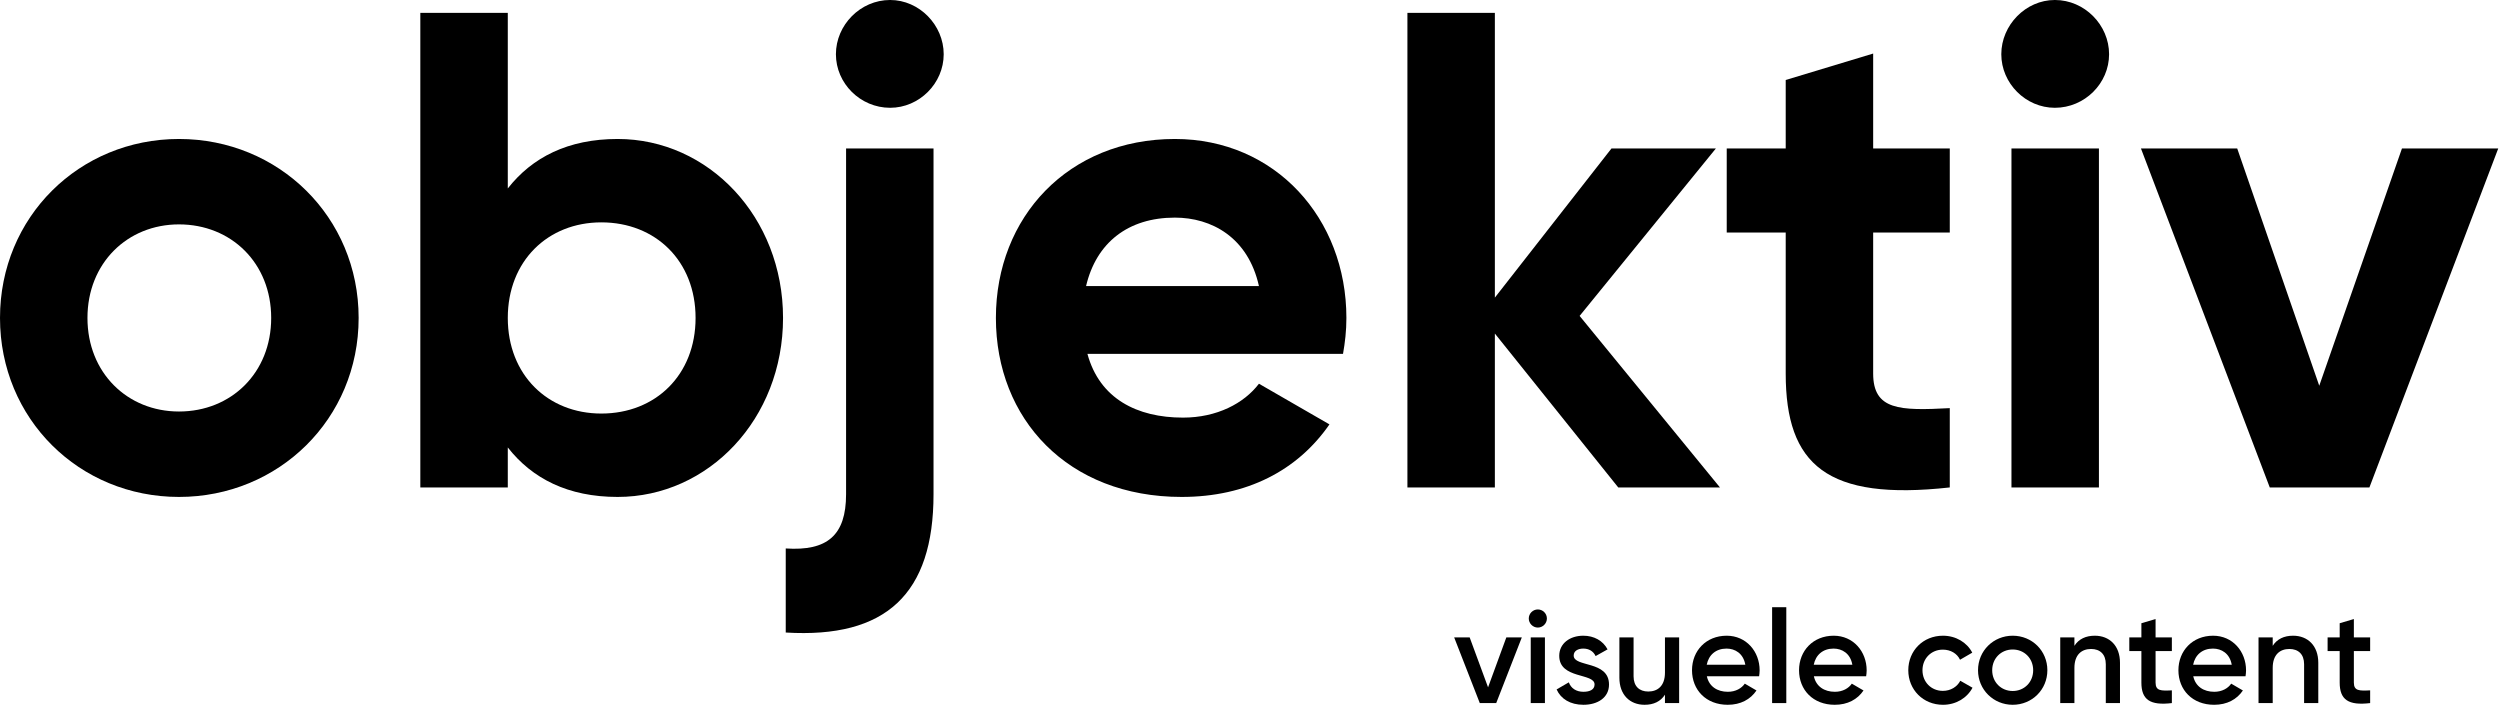 <?xml version="1.0" encoding="UTF-8"?>
<svg width="200px" height="57px" viewBox="0 0 200 57" version="1.1" xmlns="http://www.w3.org/2000/svg" xmlns:xlink="http://www.w3.org/1999/xlink">
    <!-- Generator: Sketch 55.1 (78136) - https://sketchapp.com -->
    <title>Group</title>
    <desc>Created with Sketch.</desc>
    <g id="Objectiv" stroke="none" stroke-width="1" fill="none" fill-rule="evenodd">
        <g id="Objektiv---Visuele-content-Copy-2" transform="translate(-80, -81)" fill="#000000">
            <g id="Group" transform="translate(80, 80.999)">
                <path d="M21.695,25.437 C21.695,21.044 18.495,17.952 14.319,17.952 C10.196,17.952 6.997,21.044 6.997,25.437 C6.997,29.83 10.196,32.922 14.319,32.922 C18.495,32.922 21.695,29.83 21.695,25.437 M-2.84217094e-14,25.437 C-2.84217094e-14,17.356 6.346,11.119 14.319,11.119 C22.291,11.119 28.691,17.356 28.691,25.437 C28.691,33.519 22.291,39.756 14.319,39.756 C6.346,39.756 -2.84217094e-14,33.519 -2.84217094e-14,25.437" id="Fill-1"></path>
                <path d="M55.646,25.437 C55.646,20.881 52.446,17.79 48.107,17.79 C43.823,17.79 40.623,20.881 40.623,25.437 C40.623,29.993 43.823,33.085 48.107,33.085 C52.446,33.085 55.646,29.993 55.646,25.437 M62.643,25.437 C62.643,33.519 56.677,39.756 49.409,39.756 C45.45,39.756 42.575,38.291 40.623,35.796 L40.623,38.996 L33.626,38.996 L33.626,1.031 L40.623,1.031 L40.623,15.078 C42.575,12.583 45.45,11.119 49.409,11.119 C56.677,11.119 62.643,17.356 62.643,25.437" id="Fill-4"></path>
                <path d="M66.873,4.339 C66.873,2.007 68.825,0 71.211,0 C73.544,0 75.496,2.007 75.496,4.339 C75.496,6.671 73.544,8.624 71.211,8.624 C68.825,8.624 66.873,6.671 66.873,4.339 L66.873,4.339 Z M67.686,11.878 L74.682,11.878 L74.682,39.539 C74.682,47.512 70.886,51.091 62.859,50.603 L62.859,43.878 C66.167,44.095 67.686,42.847 67.686,39.539 L67.686,11.878 Z" id="Fill-6"></path>
                <path d="M100.716,22.888 C99.848,18.983 96.919,17.41 93.99,17.41 C90.248,17.41 87.699,19.417 86.885,22.888 L100.716,22.888 Z M94.641,33.41 C97.353,33.41 99.522,32.271 100.716,30.698 L106.356,33.952 C103.807,37.64 99.739,39.756 94.532,39.756 C85.421,39.756 79.672,33.519 79.672,25.437 C79.672,17.356 85.475,11.119 93.99,11.119 C102.017,11.119 107.712,17.464 107.712,25.437 C107.712,26.468 107.604,27.39 107.441,28.312 L86.994,28.312 C87.97,31.891 90.953,33.41 94.641,33.41 L94.641,33.41 Z" id="Fill-9"></path>
                <polygon id="Fill-11" points="129.46 38.996 119.589 26.685 119.589 38.996 112.593 38.996 112.593 1.03 119.589 1.03 119.589 23.81 128.918 11.878 137.271 11.878 126.369 25.274 137.596 38.996"></polygon>
                <path d="M149.853,18.603 L149.853,29.884 C149.853,32.813 151.968,32.868 155.982,32.651 L155.982,38.996 C146.165,40.081 142.857,37.207 142.857,29.884 L142.857,18.603 L138.138,18.603 L138.138,11.878 L142.857,11.878 L142.857,6.4 L149.853,4.285 L149.853,11.878 L155.982,11.878 L155.982,18.603 L149.853,18.603 Z" id="Fill-13"></path>
                <path d="M160.917,38.996 L167.914,38.996 L167.914,11.878 L160.917,11.878 L160.917,38.996 Z M160.104,4.339 C160.104,2.007 162.056,9.72762646e-05 164.389,9.72762646e-05 C166.775,9.72762646e-05 168.727,2.007 168.727,4.339 C168.727,6.671 166.775,8.624 164.389,8.624 C162.056,8.624 160.104,6.671 160.104,4.339 L160.104,4.339 Z" id="Fill-15"></path>
                <polygon id="Fill-17" points="199.859 11.878 189.553 38.996 181.581 38.996 171.276 11.878 178.977 11.878 185.54 30.861 192.157 11.878"></polygon>
                <polygon id="Fill-18" points="121.745 50.995 119.697 56.248 118.383 56.248 116.334 50.995 117.574 50.995 119.045 54.987 120.506 50.995"></polygon>
                <path d="M122.459,56.248 L123.594,56.248 L123.594,50.995 L122.459,50.995 L122.459,56.248 Z M122.302,49.482 C122.302,49.083 122.627,48.757 123.027,48.757 C123.426,48.757 123.752,49.083 123.752,49.482 C123.752,49.871 123.426,50.207 123.027,50.207 C122.627,50.207 122.302,49.871 122.302,49.482 L122.302,49.482 Z" id="Fill-19"></path>
                <path d="M128.721,54.766 C128.721,55.817 127.807,56.384 126.672,56.384 C125.622,56.384 124.865,55.912 124.529,55.155 L125.506,54.588 C125.674,55.061 126.094,55.344 126.672,55.344 C127.177,55.344 127.565,55.176 127.565,54.756 C127.565,53.821 124.739,54.346 124.739,52.466 C124.739,51.478 125.59,50.858 126.662,50.858 C127.524,50.858 128.238,51.257 128.605,51.951 L127.649,52.487 C127.46,52.077 127.093,51.888 126.662,51.888 C126.252,51.888 125.895,52.066 125.895,52.445 C125.895,53.401 128.721,52.823 128.721,54.766" id="Fill-20"></path>
                <path d="M134.331,50.995 L134.331,56.248 L133.197,56.248 L133.197,55.575 C132.85,56.122 132.283,56.384 131.568,56.384 C130.391,56.384 129.551,55.586 129.551,54.22 L129.551,50.995 L130.686,50.995 L130.686,54.104 C130.686,54.903 131.148,55.323 131.862,55.323 C132.608,55.323 133.197,54.882 133.197,53.81 L133.197,50.995 L134.331,50.995 Z" id="Fill-21"></path>
                <path d="M139.626,53.18 C139.468,52.276 138.807,51.888 138.124,51.888 C137.273,51.888 136.695,52.392 136.538,53.18 L139.626,53.18 Z M138.229,55.344 C138.859,55.344 139.332,55.06 139.584,54.693 L140.519,55.239 C140.036,55.954 139.248,56.384 138.218,56.384 C136.485,56.384 135.361,55.197 135.361,53.621 C135.361,52.066 136.485,50.858 138.134,50.858 C139.7,50.858 140.771,52.119 140.771,53.632 C140.771,53.789 140.75,53.957 140.729,54.104 L136.548,54.104 C136.726,54.924 137.388,55.344 138.229,55.344 L138.229,55.344 Z" id="Fill-22"></path>
                <polygon id="Fill-23" points="141.769 56.248 142.904 56.248 142.904 48.578 141.769 48.578"></polygon>
                <path d="M148.188,53.18 C148.03,52.276 147.369,51.888 146.685,51.888 C145.835,51.888 145.257,52.392 145.099,53.18 L148.188,53.18 Z M146.791,55.344 C147.421,55.344 147.894,55.06 148.146,54.693 L149.081,55.239 C148.598,55.954 147.81,56.384 146.78,56.384 C145.047,56.384 143.923,55.197 143.923,53.621 C143.923,52.066 145.047,50.858 146.696,50.858 C148.262,50.858 149.333,52.119 149.333,53.632 C149.333,53.789 149.312,53.957 149.291,54.104 L145.11,54.104 C145.288,54.924 145.95,55.344 146.791,55.344 L146.791,55.344 Z" id="Fill-24"></path>
                <path d="M152.663,53.621 C152.663,52.056 153.851,50.858 155.437,50.858 C156.467,50.858 157.36,51.394 157.78,52.214 L156.802,52.781 C156.572,52.287 156.057,51.972 155.426,51.972 C154.502,51.972 153.798,52.676 153.798,53.621 C153.798,54.567 154.502,55.271 155.426,55.271 C156.057,55.271 156.572,54.945 156.824,54.462 L157.801,55.019 C157.36,55.849 156.467,56.384 155.437,56.384 C153.851,56.384 152.663,55.176 152.663,53.621" id="Fill-25"></path>
                <path d="M162.654,53.621 C162.654,52.665 161.94,51.961 161.015,51.961 C160.091,51.961 159.376,52.665 159.376,53.621 C159.376,54.577 160.091,55.281 161.015,55.281 C161.94,55.281 162.654,54.577 162.654,53.621 M158.242,53.621 C158.242,52.056 159.481,50.858 161.015,50.858 C162.56,50.858 163.789,52.056 163.789,53.621 C163.789,55.176 162.56,56.384 161.015,56.384 C159.481,56.384 158.242,55.176 158.242,53.621" id="Fill-26"></path>
                <path d="M169.599,53.022 L169.599,56.248 L168.464,56.248 L168.464,53.138 C168.464,52.34 168.002,51.919 167.287,51.919 C166.542,51.919 165.953,52.361 165.953,53.432 L165.953,56.248 L164.819,56.248 L164.819,50.995 L165.953,50.995 L165.953,51.667 C166.3,51.121 166.867,50.858 167.582,50.858 C168.758,50.858 169.599,51.656 169.599,53.022" id="Fill-27"></path>
                <path d="M172.446,52.087 L172.446,54.609 C172.446,55.281 172.887,55.271 173.749,55.229 L173.749,56.248 C172.005,56.458 171.311,55.974 171.311,54.609 L171.311,52.087 L170.344,52.087 L170.344,50.995 L171.311,50.995 L171.311,49.86 L172.446,49.524 L172.446,50.995 L173.749,50.995 L173.749,52.087 L172.446,52.087 Z" id="Fill-28"></path>
                <path d="M178.539,53.18 C178.381,52.276 177.72,51.888 177.037,51.888 C176.186,51.888 175.608,52.392 175.45,53.18 L178.539,53.18 Z M177.142,55.344 C177.772,55.344 178.245,55.06 178.497,54.693 L179.432,55.239 C178.949,55.954 178.161,56.384 177.131,56.384 C175.398,56.384 174.273,55.197 174.273,53.621 C174.273,52.066 175.398,50.858 177.047,50.858 C178.613,50.858 179.684,52.119 179.684,53.632 C179.684,53.789 179.663,53.957 179.642,54.104 L175.461,54.104 C175.64,54.924 176.301,55.344 177.142,55.344 L177.142,55.344 Z" id="Fill-29"></path>
                <path d="M185.463,53.022 L185.463,56.248 L184.328,56.248 L184.328,53.138 C184.328,52.34 183.865,51.919 183.151,51.919 C182.405,51.919 181.817,52.361 181.817,53.432 L181.817,56.248 L180.682,56.248 L180.682,50.995 L181.817,50.995 L181.817,51.667 C182.164,51.121 182.731,50.858 183.445,50.858 C184.622,50.858 185.463,51.656 185.463,53.022" id="Fill-30"></path>
                <path d="M188.309,52.087 L188.309,54.609 C188.309,55.281 188.751,55.271 189.612,55.229 L189.612,56.248 C187.868,56.458 187.175,55.974 187.175,54.609 L187.175,52.087 L186.208,52.087 L186.208,50.995 L187.175,50.995 L187.175,49.86 L188.309,49.524 L188.309,50.995 L189.612,50.995 L189.612,52.087 L188.309,52.087 Z" id="Fill-32"></path>
            </g>
        </g>
    </g>
</svg>